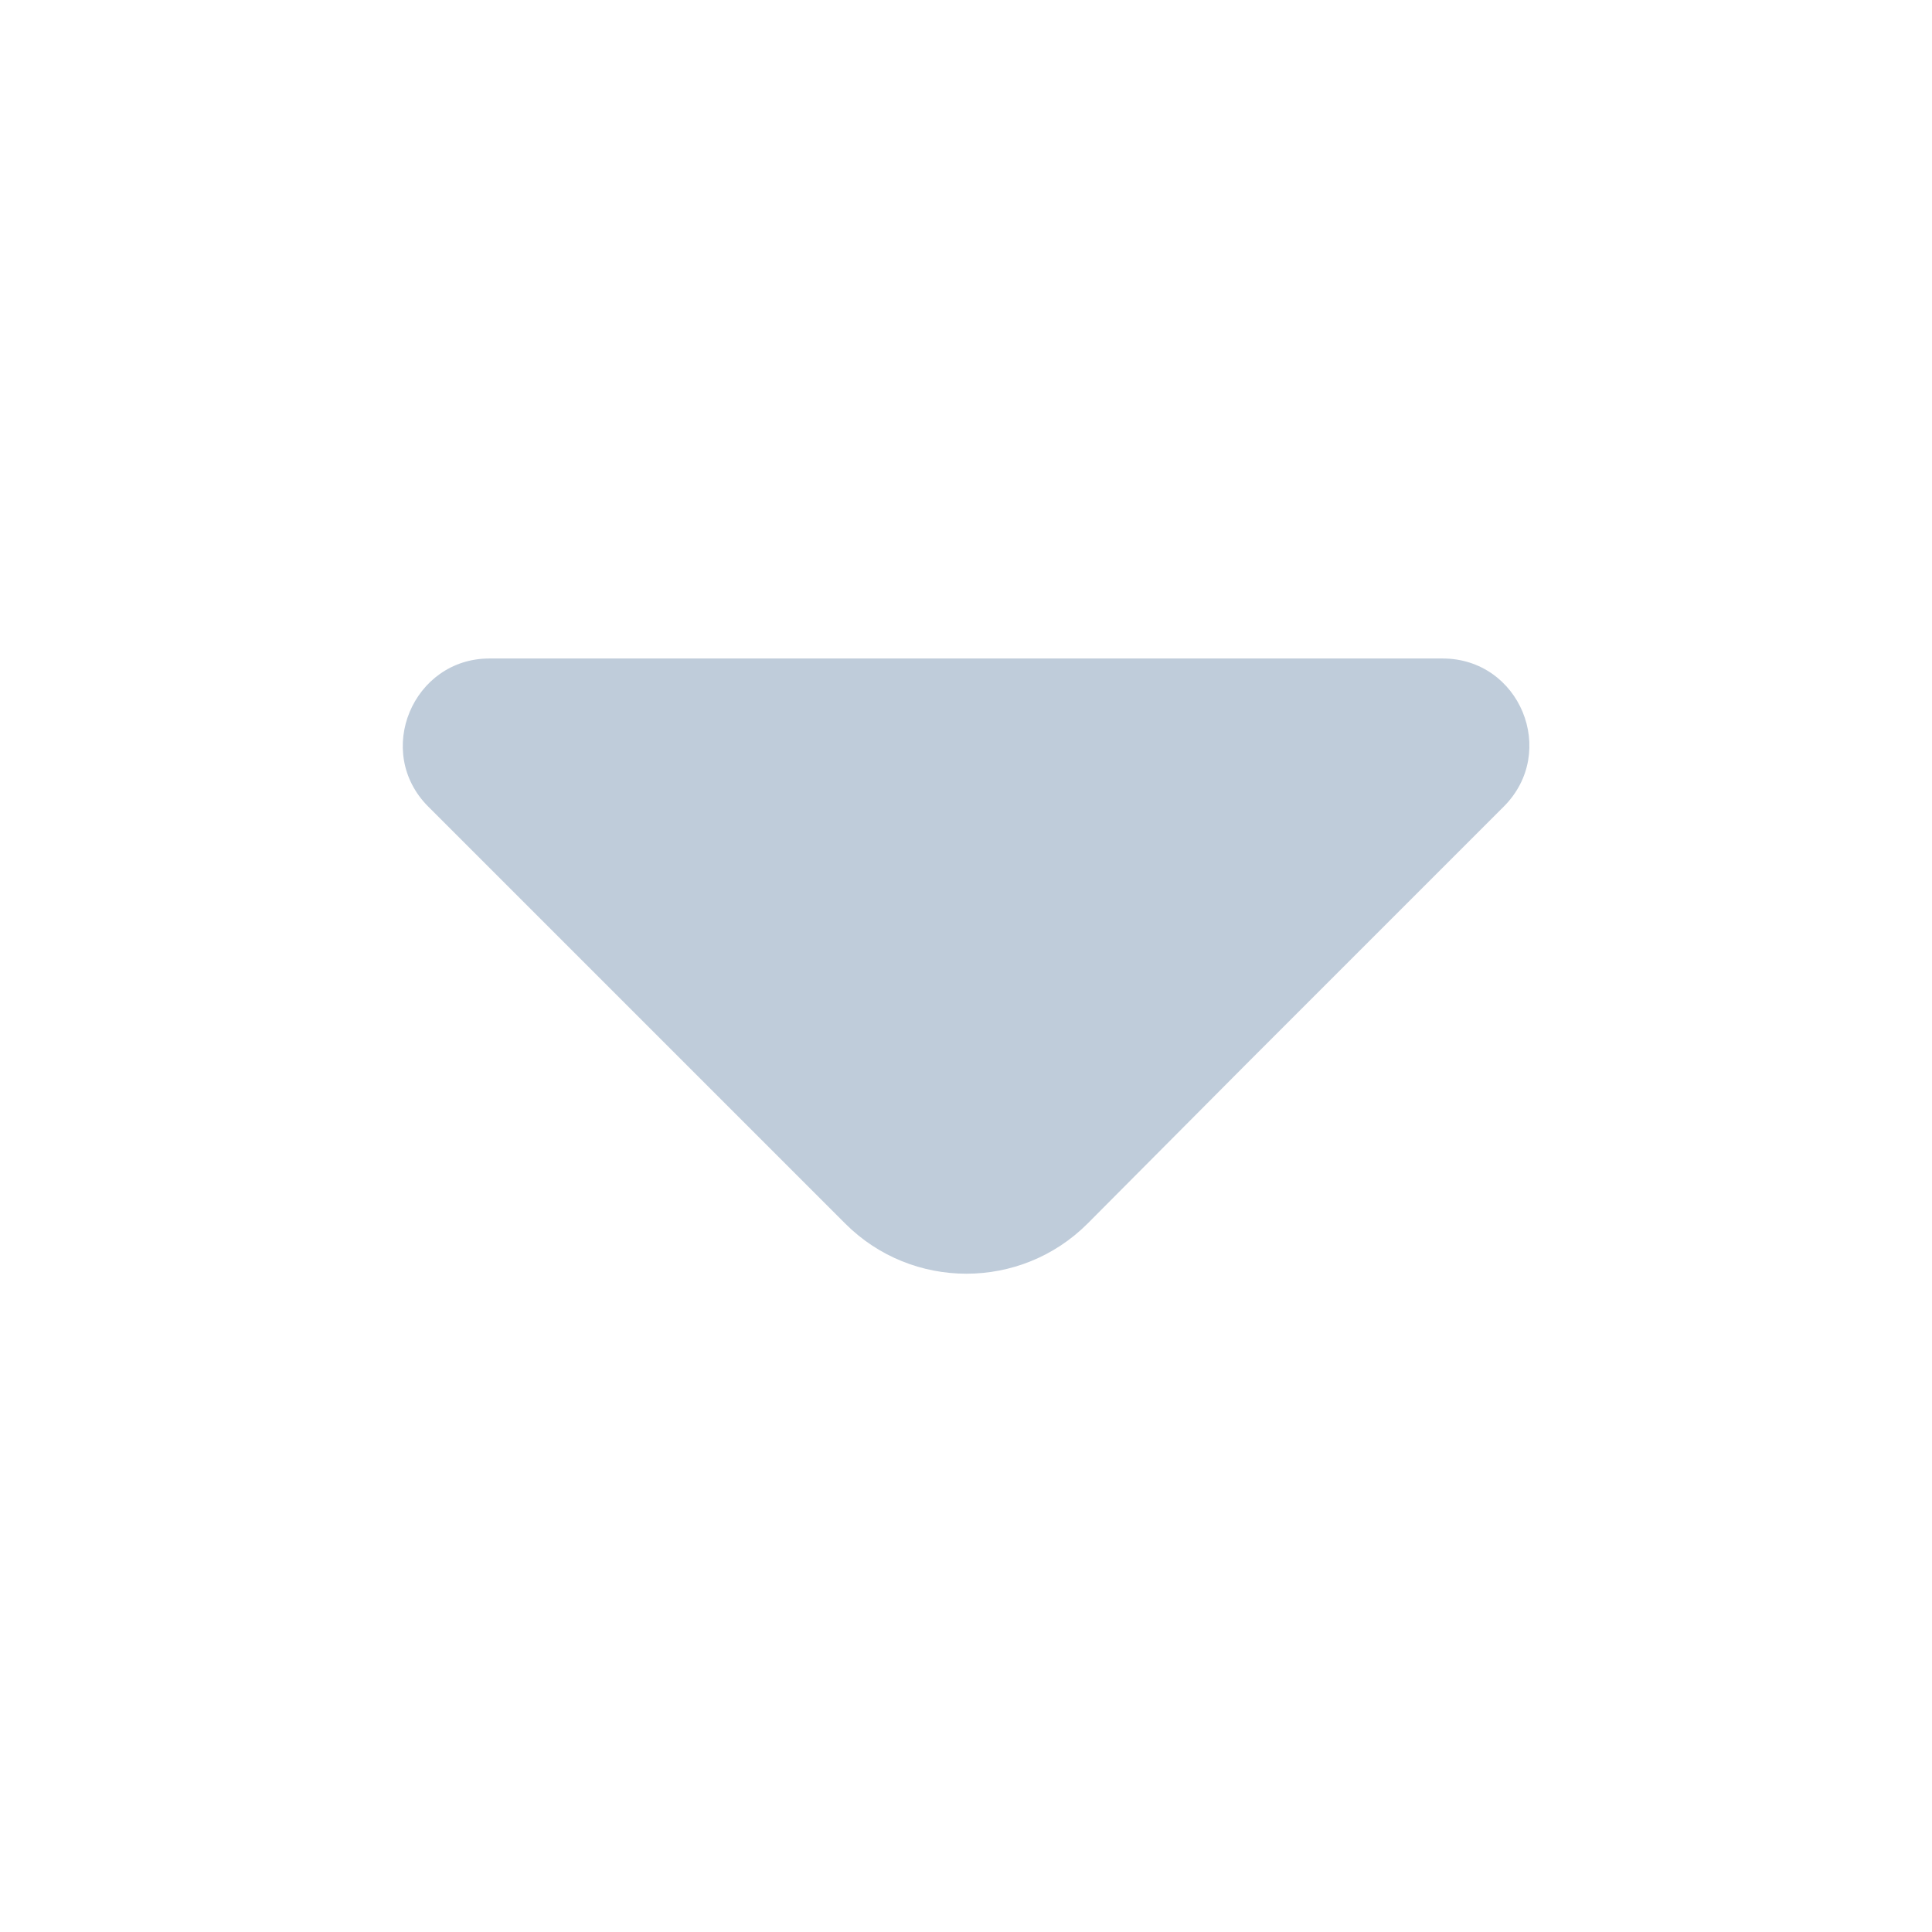 <svg xmlns="http://www.w3.org/2000/svg" width="24" height="24" viewBox="0 0 24 24" fill="none">
  <path d="M18.68 10.02L15.47 13.23L13.51 15.2C12.68 16.03 11.33 16.03 10.5 15.2L5.32 10.02C4.64 9.34 5.13 8.18 6.08 8.18H11.69L17.92 8.18C18.88 8.18 19.36 9.34 18.68 10.02Z" fill="#BFCCDA"/>
</svg>